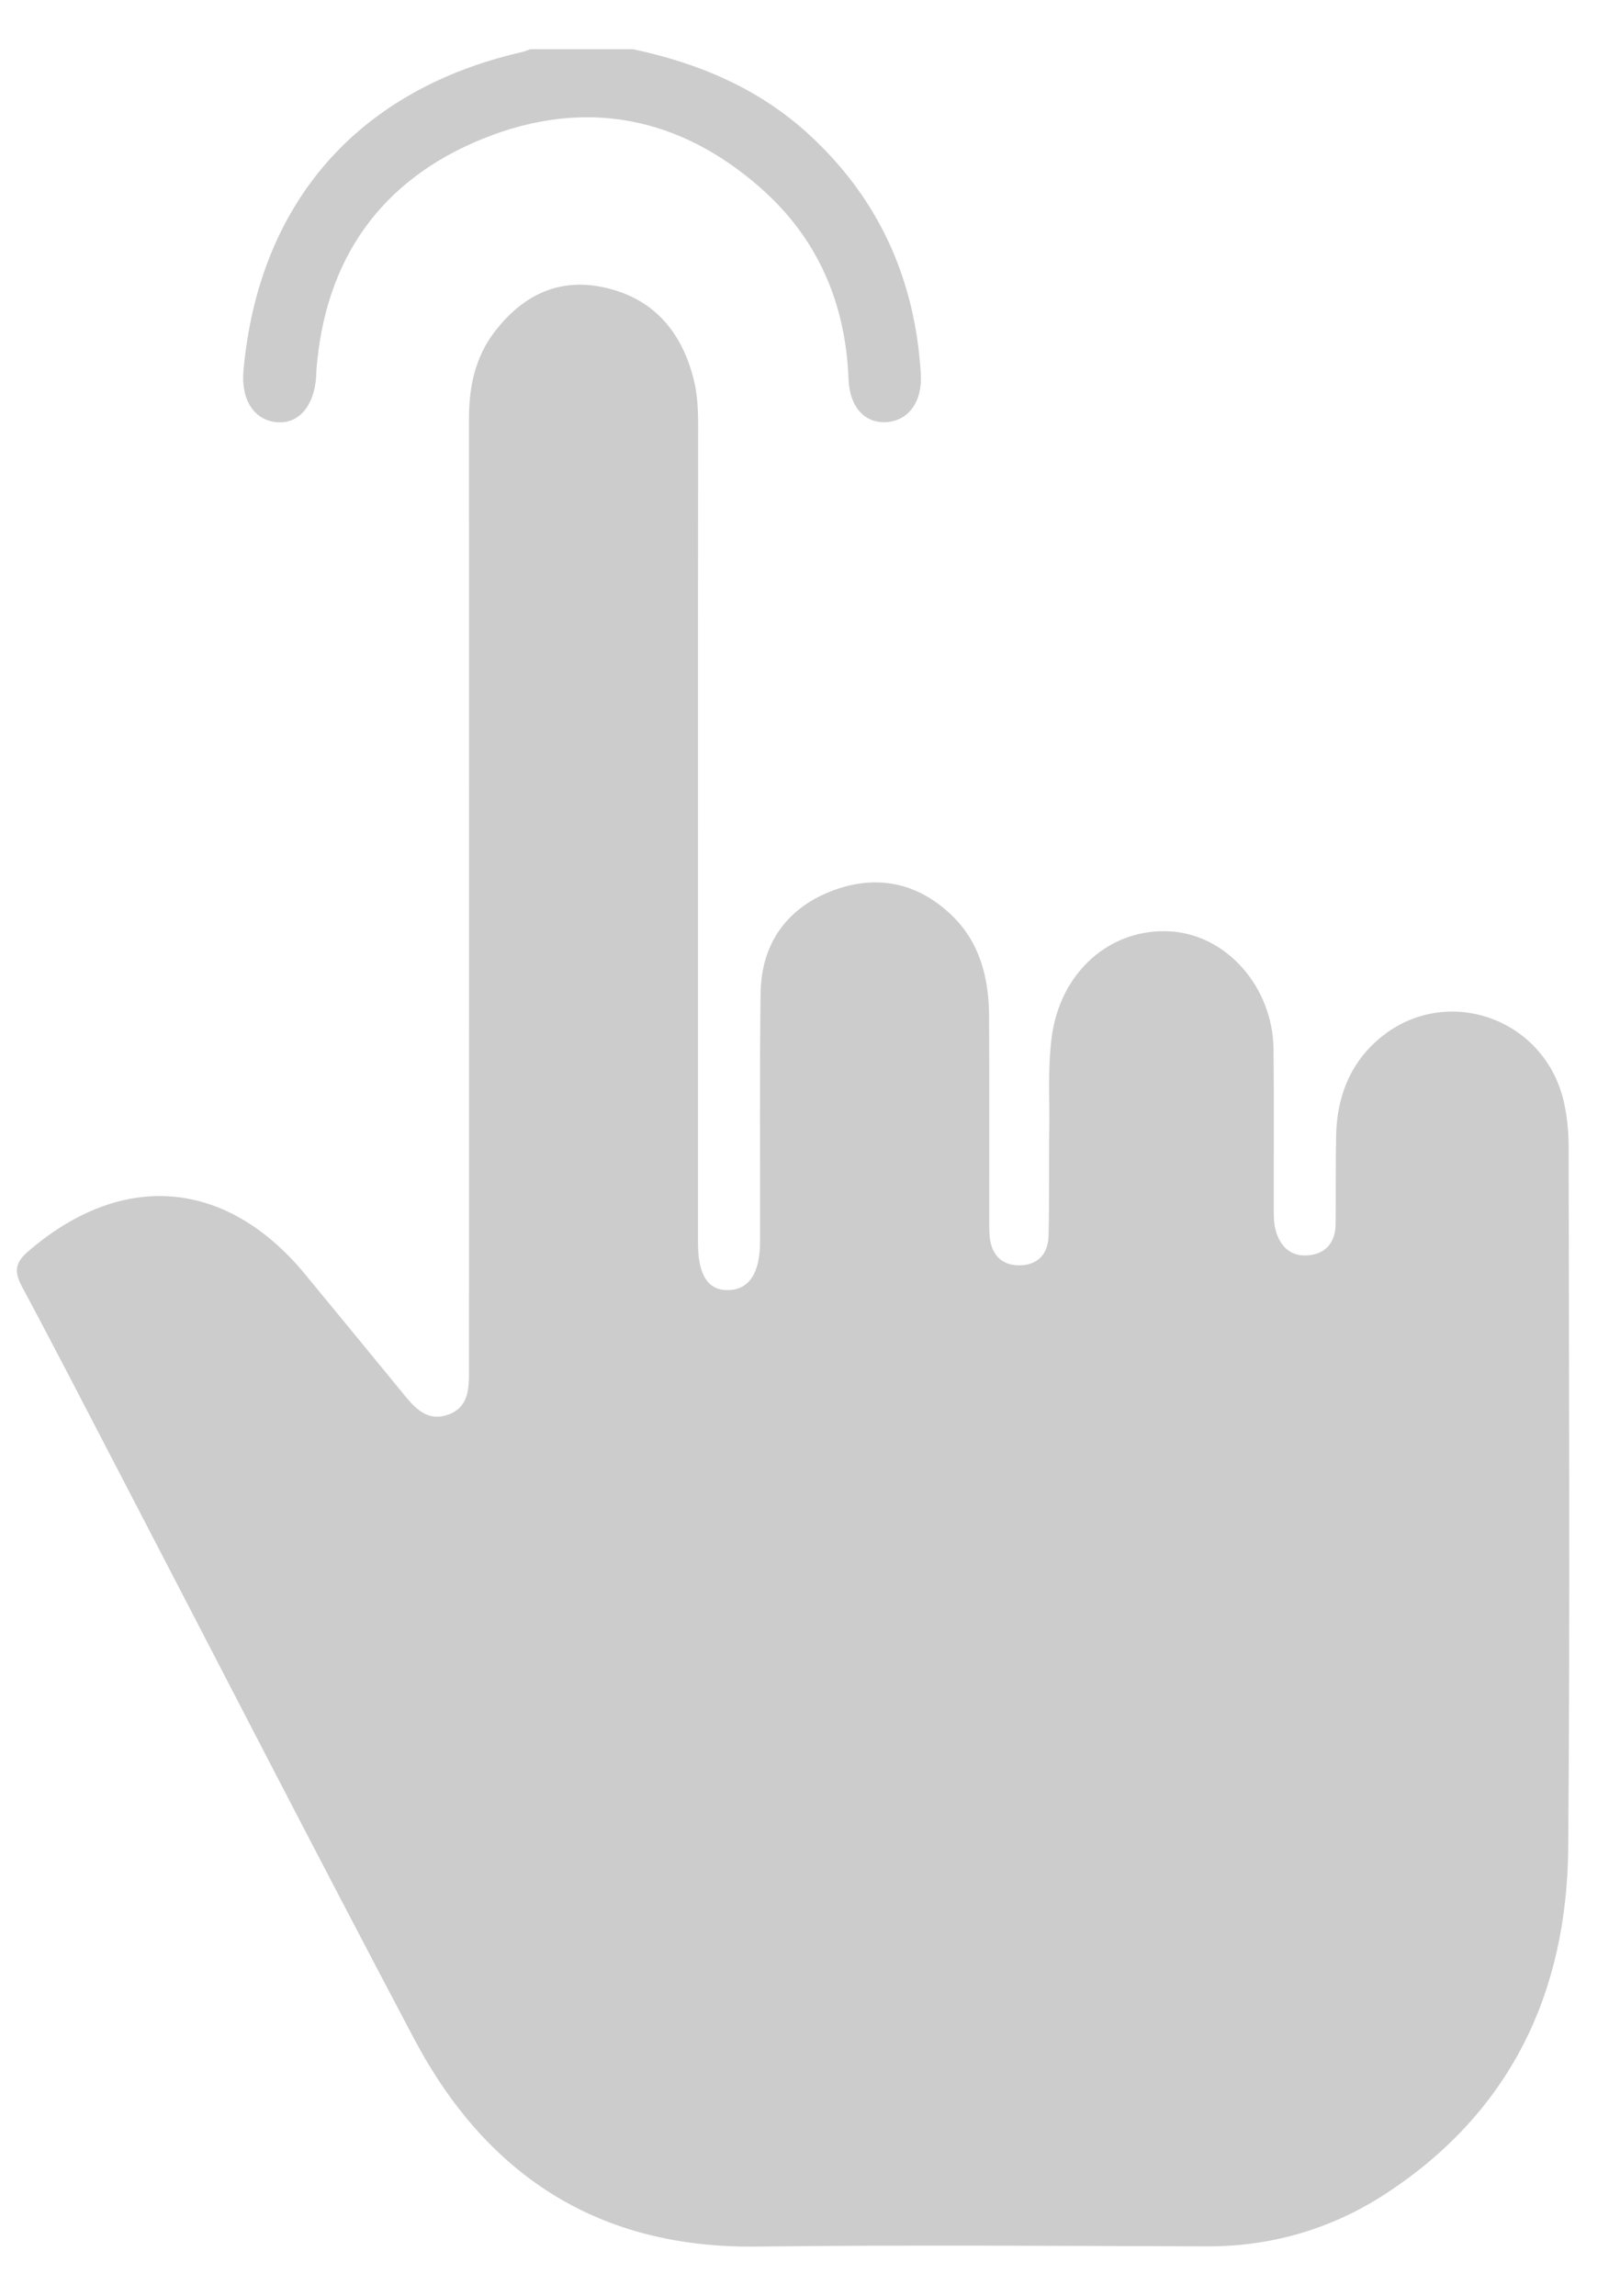 <svg width="24" height="34" viewBox="0 0 24 34" fill="none" xmlns="http://www.w3.org/2000/svg">
<path d="M9.38 0.729C10.359 0.938 11.254 1.315 11.999 2.005C13.031 2.959 13.557 4.147 13.642 5.538C13.667 5.954 13.455 6.233 13.13 6.252C12.821 6.271 12.587 6.039 12.571 5.617C12.528 4.489 12.115 3.53 11.271 2.786C10.058 1.716 8.654 1.452 7.162 2.051C5.645 2.661 4.815 3.834 4.688 5.479C4.685 5.511 4.686 5.543 4.684 5.574C4.655 6.017 4.422 6.285 4.094 6.252C3.759 6.218 3.568 5.916 3.607 5.486C3.832 3.003 5.303 1.325 7.737 0.77C7.777 0.761 7.816 0.743 7.855 0.729C8.364 0.729 8.871 0.729 9.38 0.729Z" fill="#CCCCCC"/>
<path d="M10.341 12.317C10.341 14.349 10.341 16.381 10.341 18.412C10.341 18.889 10.493 19.117 10.797 19.106C11.097 19.096 11.258 18.855 11.26 18.394C11.263 17.166 11.252 15.938 11.268 14.711C11.278 13.997 11.633 13.472 12.294 13.206C12.947 12.945 13.568 13.052 14.089 13.545C14.516 13.95 14.65 14.479 14.653 15.047C14.658 16.032 14.655 17.016 14.655 18C14.655 18.106 14.653 18.212 14.662 18.317C14.688 18.573 14.828 18.735 15.089 18.739C15.367 18.744 15.527 18.576 15.534 18.305C15.548 17.776 15.537 17.247 15.545 16.718C15.551 16.264 15.521 15.81 15.582 15.355C15.707 14.4 16.445 13.739 17.342 13.794C18.173 13.845 18.856 14.618 18.867 15.536C18.876 16.319 18.869 17.102 18.871 17.885C18.871 17.991 18.869 18.1 18.894 18.201C18.956 18.457 19.122 18.619 19.393 18.59C19.647 18.563 19.785 18.392 19.787 18.131C19.792 17.697 19.785 17.264 19.794 16.83C19.804 16.278 19.978 15.787 20.399 15.412C21.378 14.541 22.907 15.059 23.176 16.354C23.219 16.56 23.239 16.773 23.239 16.983C23.243 20.443 23.261 23.904 23.233 27.364C23.215 29.51 22.38 31.271 20.548 32.476C19.745 33.004 18.85 33.271 17.877 33.268C15.654 33.261 13.429 33.245 11.206 33.271C8.861 33.3 7.204 32.214 6.133 30.191C4.64 27.366 3.18 24.523 1.705 21.689C1.246 20.807 0.791 19.922 0.321 19.046C0.206 18.83 0.227 18.696 0.416 18.534C1.808 17.332 3.353 17.455 4.521 18.873C5.012 19.47 5.504 20.065 5.993 20.664C6.162 20.871 6.345 21.055 6.636 20.952C6.93 20.849 6.948 20.59 6.948 20.323C6.947 15.614 6.95 10.905 6.948 6.196C6.948 5.725 7.041 5.287 7.328 4.913C7.732 4.386 8.261 4.111 8.936 4.254C9.677 4.411 10.099 4.908 10.278 5.622C10.334 5.848 10.343 6.081 10.343 6.316C10.34 8.316 10.341 10.316 10.341 12.316L10.341 12.317Z" fill="#CCCCCC"/>
</svg>
